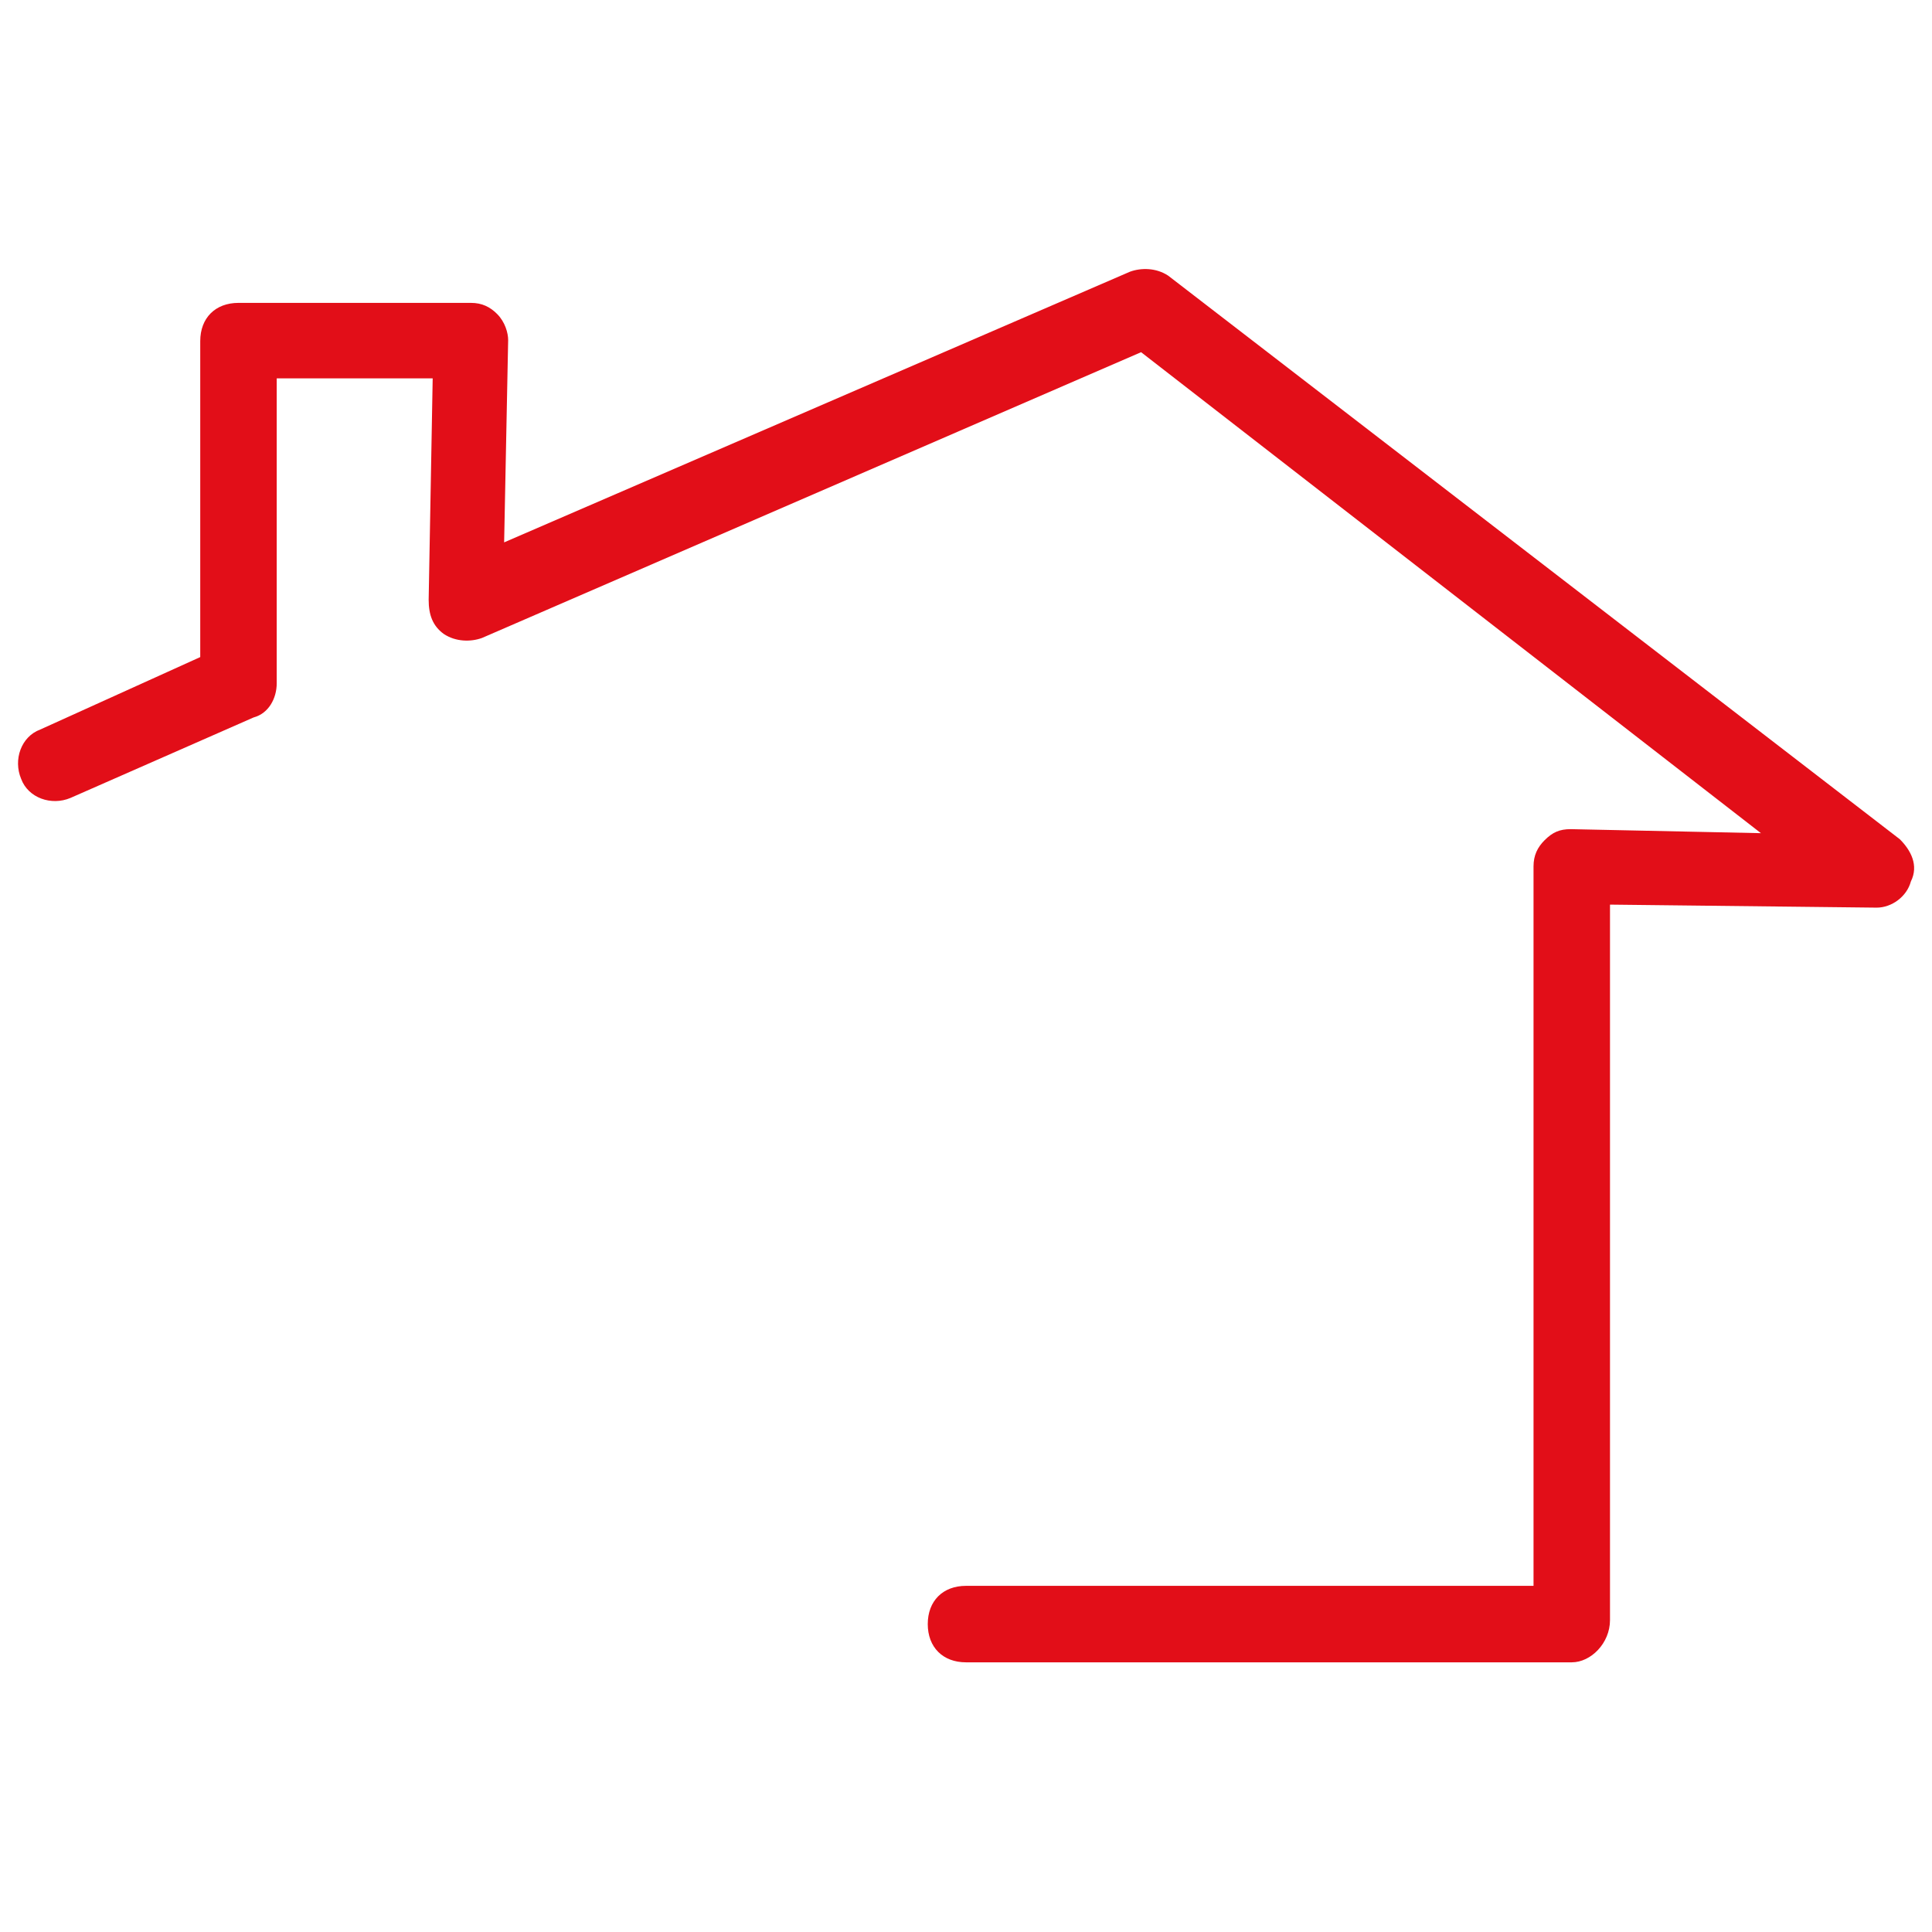 <svg xmlns="http://www.w3.org/2000/svg" viewBox="0 0 192 192"><path d="M156.2 165.2H96c-2.3 0-3.8-1.5-3.8-3.8s1.5-3.8 3.8-3.8h56.4V86.1c0-1.1.4-1.9 1.1-2.6.8-.8 1.5-1.1 2.6-1.1l18.9.4L113.4 35 47.9 63.4c-1.1.4-2.6.4-3.8-.4-1.1-.8-1.5-1.9-1.5-3.4l.4-22H27.5v30.3c0 1.5-.8 3-2.3 3.4L7 79.3c-1.9.8-4.2 0-4.9-1.9-.8-1.9 0-4.2 1.9-4.9l15.9-7.2V33.9c0-2.3 1.5-3.8 3.8-3.8h23.1c1.1 0 1.9.4 2.6 1.1.8.8 1.1 1.9 1.1 2.6l-.4 20.1L112.3 27c1.1-.4 2.6-.4 3.8.4l72.7 56c1.1 1.1 1.9 2.6 1.1 4.2-.4 1.5-1.9 2.6-3.4 2.6l-26.5-.3V161c0 2.3-1.9 4.2-3.8 4.2z" fill="#e20e18"/></svg>